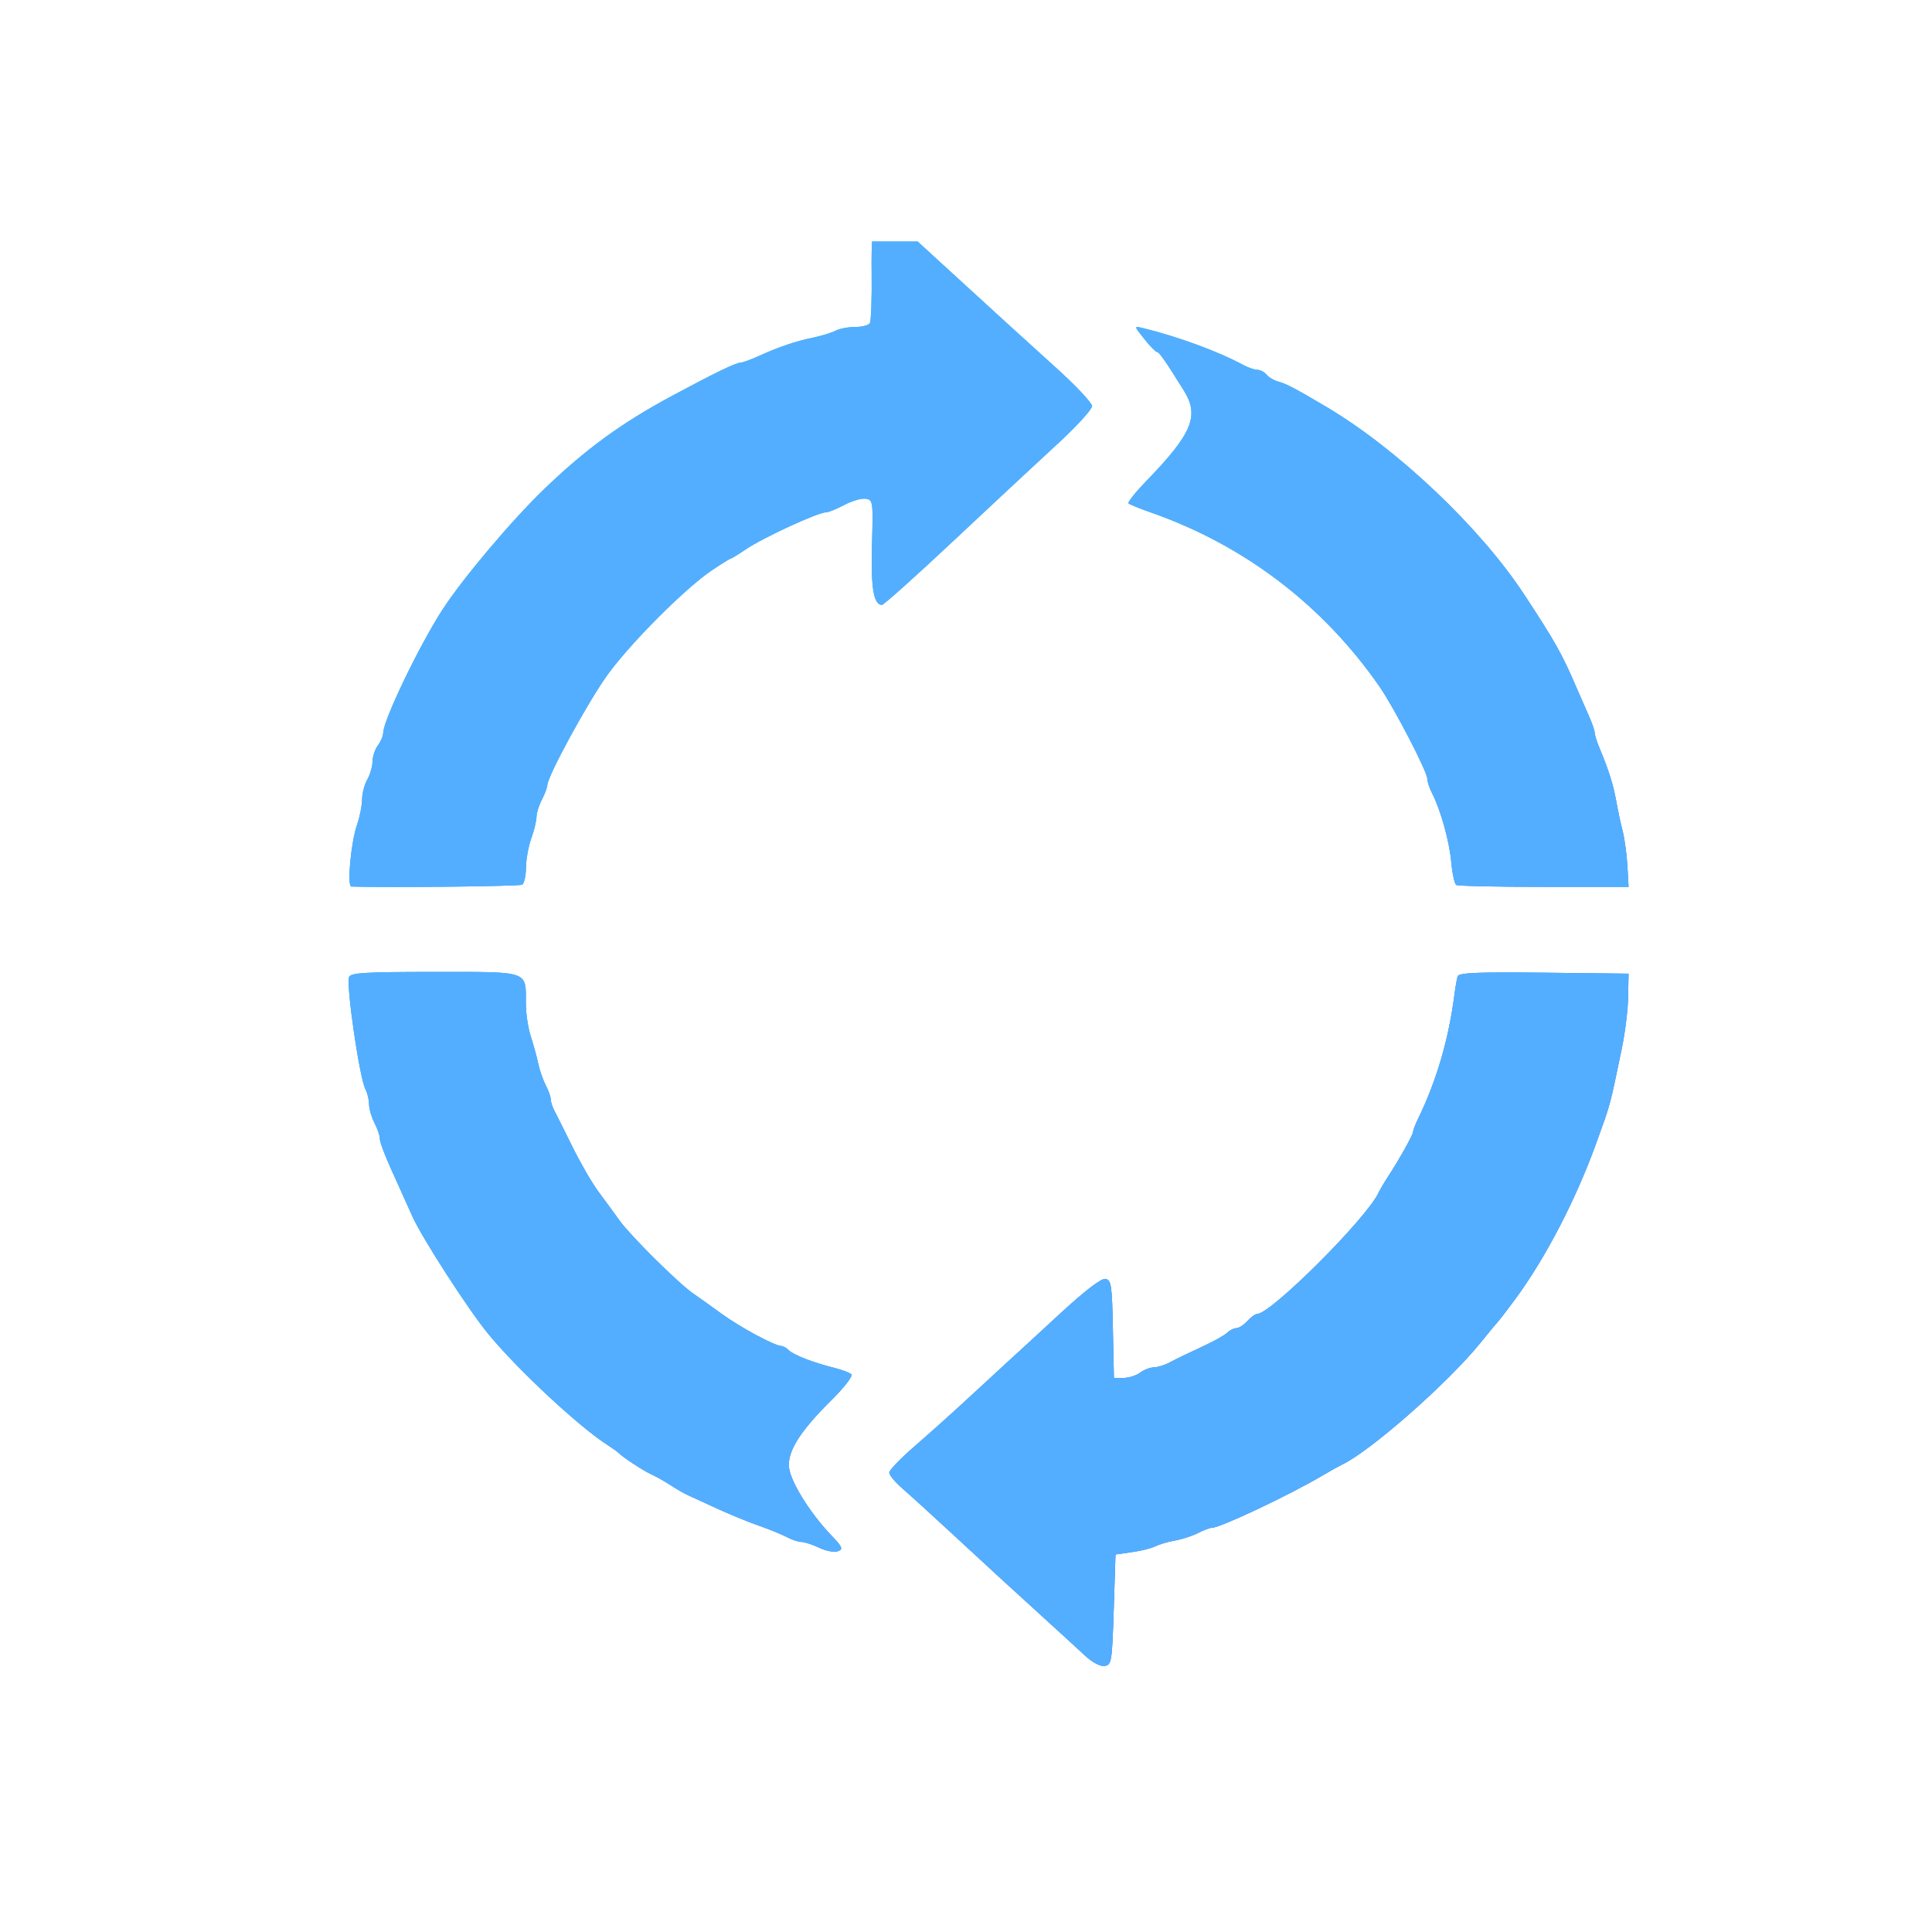 <svg width="32" height="32" viewBox="0 0 32 32" fill="none" xmlns="http://www.w3.org/2000/svg">
<g clip-path="url(#clip0_1486_4022)">
<path fill-rule="evenodd" clip-rule="evenodd" d="M14.497 3.671C14.451 3.726 14.431 4.008 14.437 4.522C14.442 4.944 14.429 5.318 14.407 5.353C14.386 5.388 14.275 5.416 14.161 5.416C14.047 5.416 13.903 5.444 13.841 5.477C13.778 5.51 13.614 5.561 13.476 5.59C13.183 5.65 12.909 5.742 12.568 5.897C12.435 5.957 12.298 6.007 12.263 6.007C12.189 6.007 11.82 6.186 11.129 6.558C10.293 7.007 9.706 7.435 9.013 8.101C8.473 8.621 7.656 9.59 7.322 10.108C6.942 10.697 6.351 11.926 6.347 12.136C6.346 12.189 6.306 12.284 6.259 12.347C6.211 12.41 6.171 12.529 6.17 12.612C6.169 12.695 6.13 12.83 6.084 12.911C6.037 12.992 5.998 13.141 5.997 13.243C5.996 13.344 5.959 13.53 5.915 13.656C5.812 13.953 5.745 14.681 5.82 14.684C6.345 14.705 8.604 14.681 8.649 14.653C8.682 14.632 8.711 14.504 8.712 14.368C8.714 14.232 8.753 14.014 8.8 13.885C8.847 13.755 8.885 13.595 8.886 13.531C8.887 13.466 8.927 13.336 8.976 13.243C9.024 13.15 9.064 13.044 9.065 13.008C9.067 12.857 9.736 11.629 10.06 11.18C10.442 10.651 11.351 9.741 11.796 9.442C11.952 9.338 12.09 9.252 12.103 9.252C12.116 9.252 12.228 9.184 12.351 9.1C12.636 8.906 13.549 8.485 13.684 8.485C13.724 8.485 13.859 8.43 13.983 8.364C14.108 8.297 14.267 8.251 14.336 8.26C14.46 8.278 14.463 8.299 14.443 9.024C14.423 9.738 14.47 10.019 14.608 10.019C14.637 10.019 15.163 9.548 15.777 8.972C16.39 8.396 17.163 7.677 17.492 7.374C17.823 7.072 18.09 6.78 18.088 6.725C18.085 6.671 17.819 6.387 17.495 6.095C17.172 5.803 16.806 5.471 16.682 5.357C16.213 4.927 15.279 4.072 15.017 3.834C14.729 3.573 14.61 3.535 14.497 3.671ZM18.953 5.614C19.048 5.733 19.142 5.83 19.164 5.83C19.2 5.83 19.305 5.981 19.611 6.473C19.869 6.889 19.746 7.184 18.987 7.967C18.807 8.153 18.674 8.32 18.692 8.338C18.71 8.355 18.881 8.425 19.073 8.492C20.617 9.034 21.92 10.029 22.854 11.379C23.089 11.719 23.64 12.781 23.64 12.895C23.64 12.943 23.676 13.052 23.72 13.138C23.864 13.421 24.006 13.932 24.038 14.282C24.055 14.471 24.093 14.64 24.121 14.658C24.15 14.675 24.803 14.69 25.573 14.689L26.974 14.689L26.955 14.346C26.945 14.157 26.909 13.896 26.877 13.767C26.843 13.637 26.795 13.411 26.769 13.265C26.722 12.998 26.644 12.753 26.494 12.393C26.449 12.286 26.413 12.171 26.413 12.136C26.413 12.101 26.37 11.976 26.317 11.858C26.264 11.739 26.175 11.536 26.119 11.406C25.873 10.83 25.761 10.632 25.242 9.842C24.516 8.737 23.148 7.44 21.977 6.744C21.478 6.448 21.299 6.353 21.183 6.324C21.109 6.305 21.017 6.253 20.979 6.207C20.942 6.162 20.871 6.125 20.824 6.125C20.776 6.125 20.666 6.086 20.58 6.039C20.184 5.823 19.484 5.567 18.924 5.433C18.782 5.399 18.782 5.399 18.953 5.614ZM5.782 16.182C5.73 16.316 5.956 17.862 6.054 18.044C6.086 18.105 6.113 18.217 6.113 18.292C6.114 18.367 6.154 18.505 6.202 18.598C6.25 18.691 6.29 18.805 6.29 18.852C6.29 18.928 6.386 19.171 6.615 19.668C6.659 19.765 6.755 19.978 6.827 20.14C6.987 20.499 7.75 21.682 8.082 22.087C8.566 22.678 9.589 23.631 10.067 23.937C10.148 23.989 10.228 24.046 10.244 24.063C10.312 24.134 10.665 24.366 10.789 24.42C10.862 24.453 11.002 24.531 11.1 24.595C11.197 24.659 11.33 24.736 11.395 24.765C11.46 24.795 11.685 24.898 11.896 24.995C12.107 25.091 12.413 25.216 12.575 25.272C12.737 25.328 12.94 25.411 13.027 25.456C13.113 25.502 13.225 25.539 13.275 25.539C13.326 25.539 13.459 25.583 13.571 25.636C13.682 25.69 13.821 25.715 13.878 25.693C13.968 25.659 13.955 25.625 13.772 25.434C13.394 25.039 13.065 24.495 13.065 24.267C13.065 24.002 13.274 23.683 13.77 23.192C13.981 22.983 14.129 22.791 14.101 22.764C14.073 22.736 13.944 22.687 13.814 22.655C13.473 22.571 13.142 22.442 13.063 22.363C13.025 22.325 12.971 22.294 12.943 22.294C12.835 22.294 12.264 21.987 11.955 21.763C11.777 21.633 11.564 21.482 11.483 21.426C11.246 21.264 10.456 20.482 10.268 20.224C10.174 20.093 10.011 19.872 9.907 19.731C9.803 19.59 9.608 19.253 9.475 18.981C9.341 18.71 9.207 18.442 9.177 18.385C9.147 18.329 9.123 18.249 9.122 18.208C9.122 18.167 9.085 18.062 9.039 17.975C8.994 17.888 8.939 17.729 8.916 17.621C8.894 17.513 8.839 17.312 8.793 17.172C8.747 17.033 8.71 16.786 8.71 16.623C8.71 16.072 8.782 16.098 7.201 16.098C6.053 16.098 5.809 16.112 5.782 16.182ZM24.144 16.17C24.131 16.211 24.108 16.338 24.093 16.452C23.997 17.209 23.796 17.897 23.485 18.537C23.44 18.628 23.404 18.725 23.404 18.75C23.404 18.798 23.163 19.227 22.976 19.511C22.92 19.597 22.855 19.708 22.833 19.756C22.637 20.178 21.05 21.763 20.823 21.763C20.792 21.763 20.718 21.816 20.66 21.881C20.601 21.946 20.519 21.999 20.477 21.999C20.436 21.999 20.367 22.034 20.324 22.076C20.282 22.119 20.087 22.226 19.892 22.315C19.698 22.404 19.468 22.515 19.382 22.562C19.296 22.609 19.174 22.648 19.113 22.648C19.051 22.648 18.949 22.687 18.886 22.735C18.823 22.782 18.699 22.822 18.61 22.823L18.45 22.825L18.433 22.014C18.419 21.287 18.406 21.201 18.31 21.183C18.241 21.17 17.975 21.374 17.543 21.772C17.18 22.108 16.763 22.491 16.617 22.624C16.471 22.757 16.179 23.026 15.968 23.222C15.757 23.417 15.392 23.744 15.157 23.948C14.921 24.151 14.729 24.351 14.729 24.391C14.729 24.432 14.828 24.551 14.95 24.656C15.072 24.762 15.447 25.103 15.784 25.415C16.522 26.098 16.515 26.091 17.205 26.72C17.508 26.995 17.85 27.309 17.965 27.416C18.09 27.533 18.222 27.603 18.295 27.593C18.411 27.576 18.419 27.528 18.447 26.661L18.476 25.747L18.749 25.708C18.899 25.687 19.072 25.644 19.133 25.612C19.194 25.581 19.342 25.537 19.462 25.515C19.582 25.494 19.755 25.437 19.846 25.39C19.936 25.343 20.04 25.304 20.077 25.304C20.213 25.303 21.365 24.759 21.899 24.442C22.029 24.365 22.175 24.284 22.223 24.261C22.693 24.041 23.982 22.907 24.526 22.235C24.67 22.056 24.802 21.897 24.819 21.881C24.836 21.864 24.958 21.705 25.09 21.527C25.588 20.854 26.093 19.886 26.429 18.96C26.682 18.262 26.656 18.358 26.862 17.366C26.916 17.107 26.964 16.722 26.967 16.511L26.974 16.127L25.571 16.111C24.479 16.099 24.163 16.112 24.144 16.17Z" fill="#D9D9D9"/>
<path fill-rule="evenodd" clip-rule="evenodd" d="M14.497 3.671C14.451 3.726 14.431 4.008 14.437 4.522C14.442 4.944 14.429 5.318 14.407 5.353C14.386 5.388 14.275 5.416 14.161 5.416C14.047 5.416 13.903 5.444 13.841 5.477C13.778 5.51 13.614 5.561 13.476 5.59C13.183 5.65 12.909 5.742 12.568 5.897C12.435 5.957 12.298 6.007 12.263 6.007C12.189 6.007 11.82 6.186 11.129 6.558C10.293 7.007 9.706 7.435 9.013 8.101C8.473 8.621 7.656 9.59 7.322 10.108C6.942 10.697 6.351 11.926 6.347 12.136C6.346 12.189 6.306 12.284 6.259 12.347C6.211 12.41 6.171 12.529 6.17 12.612C6.169 12.695 6.13 12.83 6.084 12.911C6.037 12.992 5.998 13.141 5.997 13.243C5.996 13.344 5.959 13.53 5.915 13.656C5.812 13.953 5.745 14.681 5.82 14.684C6.345 14.705 8.604 14.681 8.649 14.653C8.682 14.632 8.711 14.504 8.712 14.368C8.714 14.232 8.753 14.014 8.8 13.885C8.847 13.755 8.885 13.595 8.886 13.531C8.887 13.466 8.927 13.336 8.976 13.243C9.024 13.15 9.064 13.044 9.065 13.008C9.067 12.857 9.736 11.629 10.06 11.18C10.442 10.651 11.351 9.741 11.796 9.442C11.952 9.338 12.09 9.252 12.103 9.252C12.116 9.252 12.228 9.184 12.351 9.1C12.636 8.906 13.549 8.485 13.684 8.485C13.724 8.485 13.859 8.43 13.983 8.364C14.108 8.297 14.267 8.251 14.336 8.26C14.46 8.278 14.463 8.299 14.443 9.024C14.423 9.738 14.47 10.019 14.608 10.019C14.637 10.019 15.163 9.548 15.777 8.972C16.39 8.396 17.163 7.677 17.492 7.374C17.823 7.072 18.09 6.78 18.088 6.725C18.085 6.671 17.819 6.387 17.495 6.095C17.172 5.803 16.806 5.471 16.682 5.357C16.213 4.927 15.279 4.072 15.017 3.834C14.729 3.573 14.61 3.535 14.497 3.671ZM18.953 5.614C19.048 5.733 19.142 5.83 19.164 5.83C19.2 5.83 19.305 5.981 19.611 6.473C19.869 6.889 19.746 7.184 18.987 7.967C18.807 8.153 18.674 8.32 18.692 8.338C18.71 8.355 18.881 8.425 19.073 8.492C20.617 9.034 21.92 10.029 22.854 11.379C23.089 11.719 23.64 12.781 23.64 12.895C23.64 12.943 23.676 13.052 23.72 13.138C23.864 13.421 24.006 13.932 24.038 14.282C24.055 14.471 24.093 14.64 24.121 14.658C24.15 14.675 24.803 14.69 25.573 14.689L26.974 14.689L26.955 14.346C26.945 14.157 26.909 13.896 26.877 13.767C26.843 13.637 26.795 13.411 26.769 13.265C26.722 12.998 26.644 12.753 26.494 12.393C26.449 12.286 26.413 12.171 26.413 12.136C26.413 12.101 26.37 11.976 26.317 11.858C26.264 11.739 26.175 11.536 26.119 11.406C25.873 10.83 25.761 10.632 25.242 9.842C24.516 8.737 23.148 7.44 21.977 6.744C21.478 6.448 21.299 6.353 21.183 6.324C21.109 6.305 21.017 6.253 20.979 6.207C20.942 6.162 20.871 6.125 20.824 6.125C20.776 6.125 20.666 6.086 20.58 6.039C20.184 5.823 19.484 5.567 18.924 5.433C18.782 5.399 18.782 5.399 18.953 5.614ZM5.782 16.182C5.73 16.316 5.956 17.862 6.054 18.044C6.086 18.105 6.113 18.217 6.113 18.292C6.114 18.367 6.154 18.505 6.202 18.598C6.25 18.691 6.29 18.805 6.29 18.852C6.29 18.928 6.386 19.171 6.615 19.668C6.659 19.765 6.755 19.978 6.827 20.14C6.987 20.499 7.75 21.682 8.082 22.087C8.566 22.678 9.589 23.631 10.067 23.937C10.148 23.989 10.228 24.046 10.244 24.063C10.312 24.134 10.665 24.366 10.789 24.42C10.862 24.453 11.002 24.531 11.1 24.595C11.197 24.659 11.33 24.736 11.395 24.765C11.46 24.795 11.685 24.898 11.896 24.995C12.107 25.091 12.413 25.216 12.575 25.272C12.737 25.328 12.94 25.411 13.027 25.456C13.113 25.502 13.225 25.539 13.275 25.539C13.326 25.539 13.459 25.583 13.571 25.636C13.682 25.69 13.821 25.715 13.878 25.693C13.968 25.659 13.955 25.625 13.772 25.434C13.394 25.039 13.065 24.495 13.065 24.267C13.065 24.002 13.274 23.683 13.77 23.192C13.981 22.983 14.129 22.791 14.101 22.764C14.073 22.736 13.944 22.687 13.814 22.655C13.473 22.571 13.142 22.442 13.063 22.363C13.025 22.325 12.971 22.294 12.943 22.294C12.835 22.294 12.264 21.987 11.955 21.763C11.777 21.633 11.564 21.482 11.483 21.426C11.246 21.264 10.456 20.482 10.268 20.224C10.174 20.093 10.011 19.872 9.907 19.731C9.803 19.59 9.608 19.253 9.475 18.981C9.341 18.71 9.207 18.442 9.177 18.385C9.147 18.329 9.123 18.249 9.122 18.208C9.122 18.167 9.085 18.062 9.039 17.975C8.994 17.888 8.939 17.729 8.916 17.621C8.894 17.513 8.839 17.312 8.793 17.172C8.747 17.033 8.71 16.786 8.71 16.623C8.71 16.072 8.782 16.098 7.201 16.098C6.053 16.098 5.809 16.112 5.782 16.182ZM24.144 16.17C24.131 16.211 24.108 16.338 24.093 16.452C23.997 17.209 23.796 17.897 23.485 18.537C23.44 18.628 23.404 18.725 23.404 18.75C23.404 18.798 23.163 19.227 22.976 19.511C22.92 19.597 22.855 19.708 22.833 19.756C22.637 20.178 21.05 21.763 20.823 21.763C20.792 21.763 20.718 21.816 20.66 21.881C20.601 21.946 20.519 21.999 20.477 21.999C20.436 21.999 20.367 22.034 20.324 22.076C20.282 22.119 20.087 22.226 19.892 22.315C19.698 22.404 19.468 22.515 19.382 22.562C19.296 22.609 19.174 22.648 19.113 22.648C19.051 22.648 18.949 22.687 18.886 22.735C18.823 22.782 18.699 22.822 18.61 22.823L18.45 22.825L18.433 22.014C18.419 21.287 18.406 21.201 18.31 21.183C18.241 21.17 17.975 21.374 17.543 21.772C17.18 22.108 16.763 22.491 16.617 22.624C16.471 22.757 16.179 23.026 15.968 23.222C15.757 23.417 15.392 23.744 15.157 23.948C14.921 24.151 14.729 24.351 14.729 24.391C14.729 24.432 14.828 24.551 14.95 24.656C15.072 24.762 15.447 25.103 15.784 25.415C16.522 26.098 16.515 26.091 17.205 26.72C17.508 26.995 17.85 27.309 17.965 27.416C18.09 27.533 18.222 27.603 18.295 27.593C18.411 27.576 18.419 27.528 18.447 26.661L18.476 25.747L18.749 25.708C18.899 25.687 19.072 25.644 19.133 25.612C19.194 25.581 19.342 25.537 19.462 25.515C19.582 25.494 19.755 25.437 19.846 25.39C19.936 25.343 20.04 25.304 20.077 25.304C20.213 25.303 21.365 24.759 21.899 24.442C22.029 24.365 22.175 24.284 22.223 24.261C22.693 24.041 23.982 22.907 24.526 22.235C24.67 22.056 24.802 21.897 24.819 21.881C24.836 21.864 24.958 21.705 25.09 21.527C25.588 20.854 26.093 19.886 26.429 18.96C26.682 18.262 26.656 18.358 26.862 17.366C26.916 17.107 26.964 16.722 26.967 16.511L26.974 16.127L25.571 16.111C24.479 16.099 24.163 16.112 24.144 16.17Z" fill="url(#paint0_linear_1486_4022)"/>
<path fill-rule="evenodd" clip-rule="evenodd" d="M14.497 3.671C14.451 3.726 14.431 4.008 14.437 4.522C14.442 4.944 14.429 5.318 14.407 5.353C14.386 5.388 14.275 5.416 14.161 5.416C14.047 5.416 13.903 5.444 13.841 5.477C13.778 5.51 13.614 5.561 13.476 5.59C13.183 5.65 12.909 5.742 12.568 5.897C12.435 5.957 12.298 6.007 12.263 6.007C12.189 6.007 11.82 6.186 11.129 6.558C10.293 7.007 9.706 7.435 9.013 8.101C8.473 8.621 7.656 9.59 7.322 10.108C6.942 10.697 6.351 11.926 6.347 12.136C6.346 12.189 6.306 12.284 6.259 12.347C6.211 12.41 6.171 12.529 6.17 12.612C6.169 12.695 6.13 12.83 6.084 12.911C6.037 12.992 5.998 13.141 5.997 13.243C5.996 13.344 5.959 13.53 5.915 13.656C5.812 13.953 5.745 14.681 5.82 14.684C6.345 14.705 8.604 14.681 8.649 14.653C8.682 14.632 8.711 14.504 8.712 14.368C8.714 14.232 8.753 14.014 8.8 13.885C8.847 13.755 8.885 13.595 8.886 13.531C8.887 13.466 8.927 13.336 8.976 13.243C9.024 13.15 9.064 13.044 9.065 13.008C9.067 12.857 9.736 11.629 10.06 11.18C10.442 10.651 11.351 9.741 11.796 9.442C11.952 9.338 12.09 9.252 12.103 9.252C12.116 9.252 12.228 9.184 12.351 9.1C12.636 8.906 13.549 8.485 13.684 8.485C13.724 8.485 13.859 8.43 13.983 8.364C14.108 8.297 14.267 8.251 14.336 8.26C14.46 8.278 14.463 8.299 14.443 9.024C14.423 9.738 14.47 10.019 14.608 10.019C14.637 10.019 15.163 9.548 15.777 8.972C16.39 8.396 17.163 7.677 17.492 7.374C17.823 7.072 18.09 6.78 18.088 6.725C18.085 6.671 17.819 6.387 17.495 6.095C17.172 5.803 16.806 5.471 16.682 5.357C16.213 4.927 15.279 4.072 15.017 3.834C14.729 3.573 14.61 3.535 14.497 3.671ZM18.953 5.614C19.048 5.733 19.142 5.83 19.164 5.83C19.2 5.83 19.305 5.981 19.611 6.473C19.869 6.889 19.746 7.184 18.987 7.967C18.807 8.153 18.674 8.32 18.692 8.338C18.71 8.355 18.881 8.425 19.073 8.492C20.617 9.034 21.92 10.029 22.854 11.379C23.089 11.719 23.64 12.781 23.64 12.895C23.64 12.943 23.676 13.052 23.72 13.138C23.864 13.421 24.006 13.932 24.038 14.282C24.055 14.471 24.093 14.64 24.121 14.658C24.15 14.675 24.803 14.69 25.573 14.689L26.974 14.689L26.955 14.346C26.945 14.157 26.909 13.896 26.877 13.767C26.843 13.637 26.795 13.411 26.769 13.265C26.722 12.998 26.644 12.753 26.494 12.393C26.449 12.286 26.413 12.171 26.413 12.136C26.413 12.101 26.37 11.976 26.317 11.858C26.264 11.739 26.175 11.536 26.119 11.406C25.873 10.83 25.761 10.632 25.242 9.842C24.516 8.737 23.148 7.44 21.977 6.744C21.478 6.448 21.299 6.353 21.183 6.324C21.109 6.305 21.017 6.253 20.979 6.207C20.942 6.162 20.871 6.125 20.824 6.125C20.776 6.125 20.666 6.086 20.58 6.039C20.184 5.823 19.484 5.567 18.924 5.433C18.782 5.399 18.782 5.399 18.953 5.614ZM5.782 16.182C5.73 16.316 5.956 17.862 6.054 18.044C6.086 18.105 6.113 18.217 6.113 18.292C6.114 18.367 6.154 18.505 6.202 18.598C6.25 18.691 6.29 18.805 6.29 18.852C6.29 18.928 6.386 19.171 6.615 19.668C6.659 19.765 6.755 19.978 6.827 20.14C6.987 20.499 7.75 21.682 8.082 22.087C8.566 22.678 9.589 23.631 10.067 23.937C10.148 23.989 10.228 24.046 10.244 24.063C10.312 24.134 10.665 24.366 10.789 24.42C10.862 24.453 11.002 24.531 11.1 24.595C11.197 24.659 11.33 24.736 11.395 24.765C11.46 24.795 11.685 24.898 11.896 24.995C12.107 25.091 12.413 25.216 12.575 25.272C12.737 25.328 12.94 25.411 13.027 25.456C13.113 25.502 13.225 25.539 13.275 25.539C13.326 25.539 13.459 25.583 13.571 25.636C13.682 25.69 13.821 25.715 13.878 25.693C13.968 25.659 13.955 25.625 13.772 25.434C13.394 25.039 13.065 24.495 13.065 24.267C13.065 24.002 13.274 23.683 13.77 23.192C13.981 22.983 14.129 22.791 14.101 22.764C14.073 22.736 13.944 22.687 13.814 22.655C13.473 22.571 13.142 22.442 13.063 22.363C13.025 22.325 12.971 22.294 12.943 22.294C12.835 22.294 12.264 21.987 11.955 21.763C11.777 21.633 11.564 21.482 11.483 21.426C11.246 21.264 10.456 20.482 10.268 20.224C10.174 20.093 10.011 19.872 9.907 19.731C9.803 19.59 9.608 19.253 9.475 18.981C9.341 18.71 9.207 18.442 9.177 18.385C9.147 18.329 9.123 18.249 9.122 18.208C9.122 18.167 9.085 18.062 9.039 17.975C8.994 17.888 8.939 17.729 8.916 17.621C8.894 17.513 8.839 17.312 8.793 17.172C8.747 17.033 8.71 16.786 8.71 16.623C8.71 16.072 8.782 16.098 7.201 16.098C6.053 16.098 5.809 16.112 5.782 16.182ZM24.144 16.17C24.131 16.211 24.108 16.338 24.093 16.452C23.997 17.209 23.796 17.897 23.485 18.537C23.44 18.628 23.404 18.725 23.404 18.75C23.404 18.798 23.163 19.227 22.976 19.511C22.92 19.597 22.855 19.708 22.833 19.756C22.637 20.178 21.05 21.763 20.823 21.763C20.792 21.763 20.718 21.816 20.66 21.881C20.601 21.946 20.519 21.999 20.477 21.999C20.436 21.999 20.367 22.034 20.324 22.076C20.282 22.119 20.087 22.226 19.892 22.315C19.698 22.404 19.468 22.515 19.382 22.562C19.296 22.609 19.174 22.648 19.113 22.648C19.051 22.648 18.949 22.687 18.886 22.735C18.823 22.782 18.699 22.822 18.61 22.823L18.45 22.825L18.433 22.014C18.419 21.287 18.406 21.201 18.31 21.183C18.241 21.17 17.975 21.374 17.543 21.772C17.18 22.108 16.763 22.491 16.617 22.624C16.471 22.757 16.179 23.026 15.968 23.222C15.757 23.417 15.392 23.744 15.157 23.948C14.921 24.151 14.729 24.351 14.729 24.391C14.729 24.432 14.828 24.551 14.95 24.656C15.072 24.762 15.447 25.103 15.784 25.415C16.522 26.098 16.515 26.091 17.205 26.72C17.508 26.995 17.85 27.309 17.965 27.416C18.09 27.533 18.222 27.603 18.295 27.593C18.411 27.576 18.419 27.528 18.447 26.661L18.476 25.747L18.749 25.708C18.899 25.687 19.072 25.644 19.133 25.612C19.194 25.581 19.342 25.537 19.462 25.515C19.582 25.494 19.755 25.437 19.846 25.39C19.936 25.343 20.04 25.304 20.077 25.304C20.213 25.303 21.365 24.759 21.899 24.442C22.029 24.365 22.175 24.284 22.223 24.261C22.693 24.041 23.982 22.907 24.526 22.235C24.67 22.056 24.802 21.897 24.819 21.881C24.836 21.864 24.958 21.705 25.09 21.527C25.588 20.854 26.093 19.886 26.429 18.96C26.682 18.262 26.656 18.358 26.862 17.366C26.916 17.107 26.964 16.722 26.967 16.511L26.974 16.127L25.571 16.111C24.479 16.099 24.163 16.112 24.144 16.17Z" fill="#54AEFF"/>
</g>
<defs>
<linearGradient id="paint0_linear_1486_4022" x1="11.651" y1="-0.633" x2="24.258" y2="21.75" gradientUnits="userSpaceOnUse">
<stop stop-color="#2CE4EC"/>
<stop offset="1" stop-color="#2379F3"/>
</linearGradient>
<clipPath id="clip0_1486_4022">
<rect width="32" height="24" fill="white" transform="translate(0 4)"/>
</clipPath>
</defs>
</svg>
